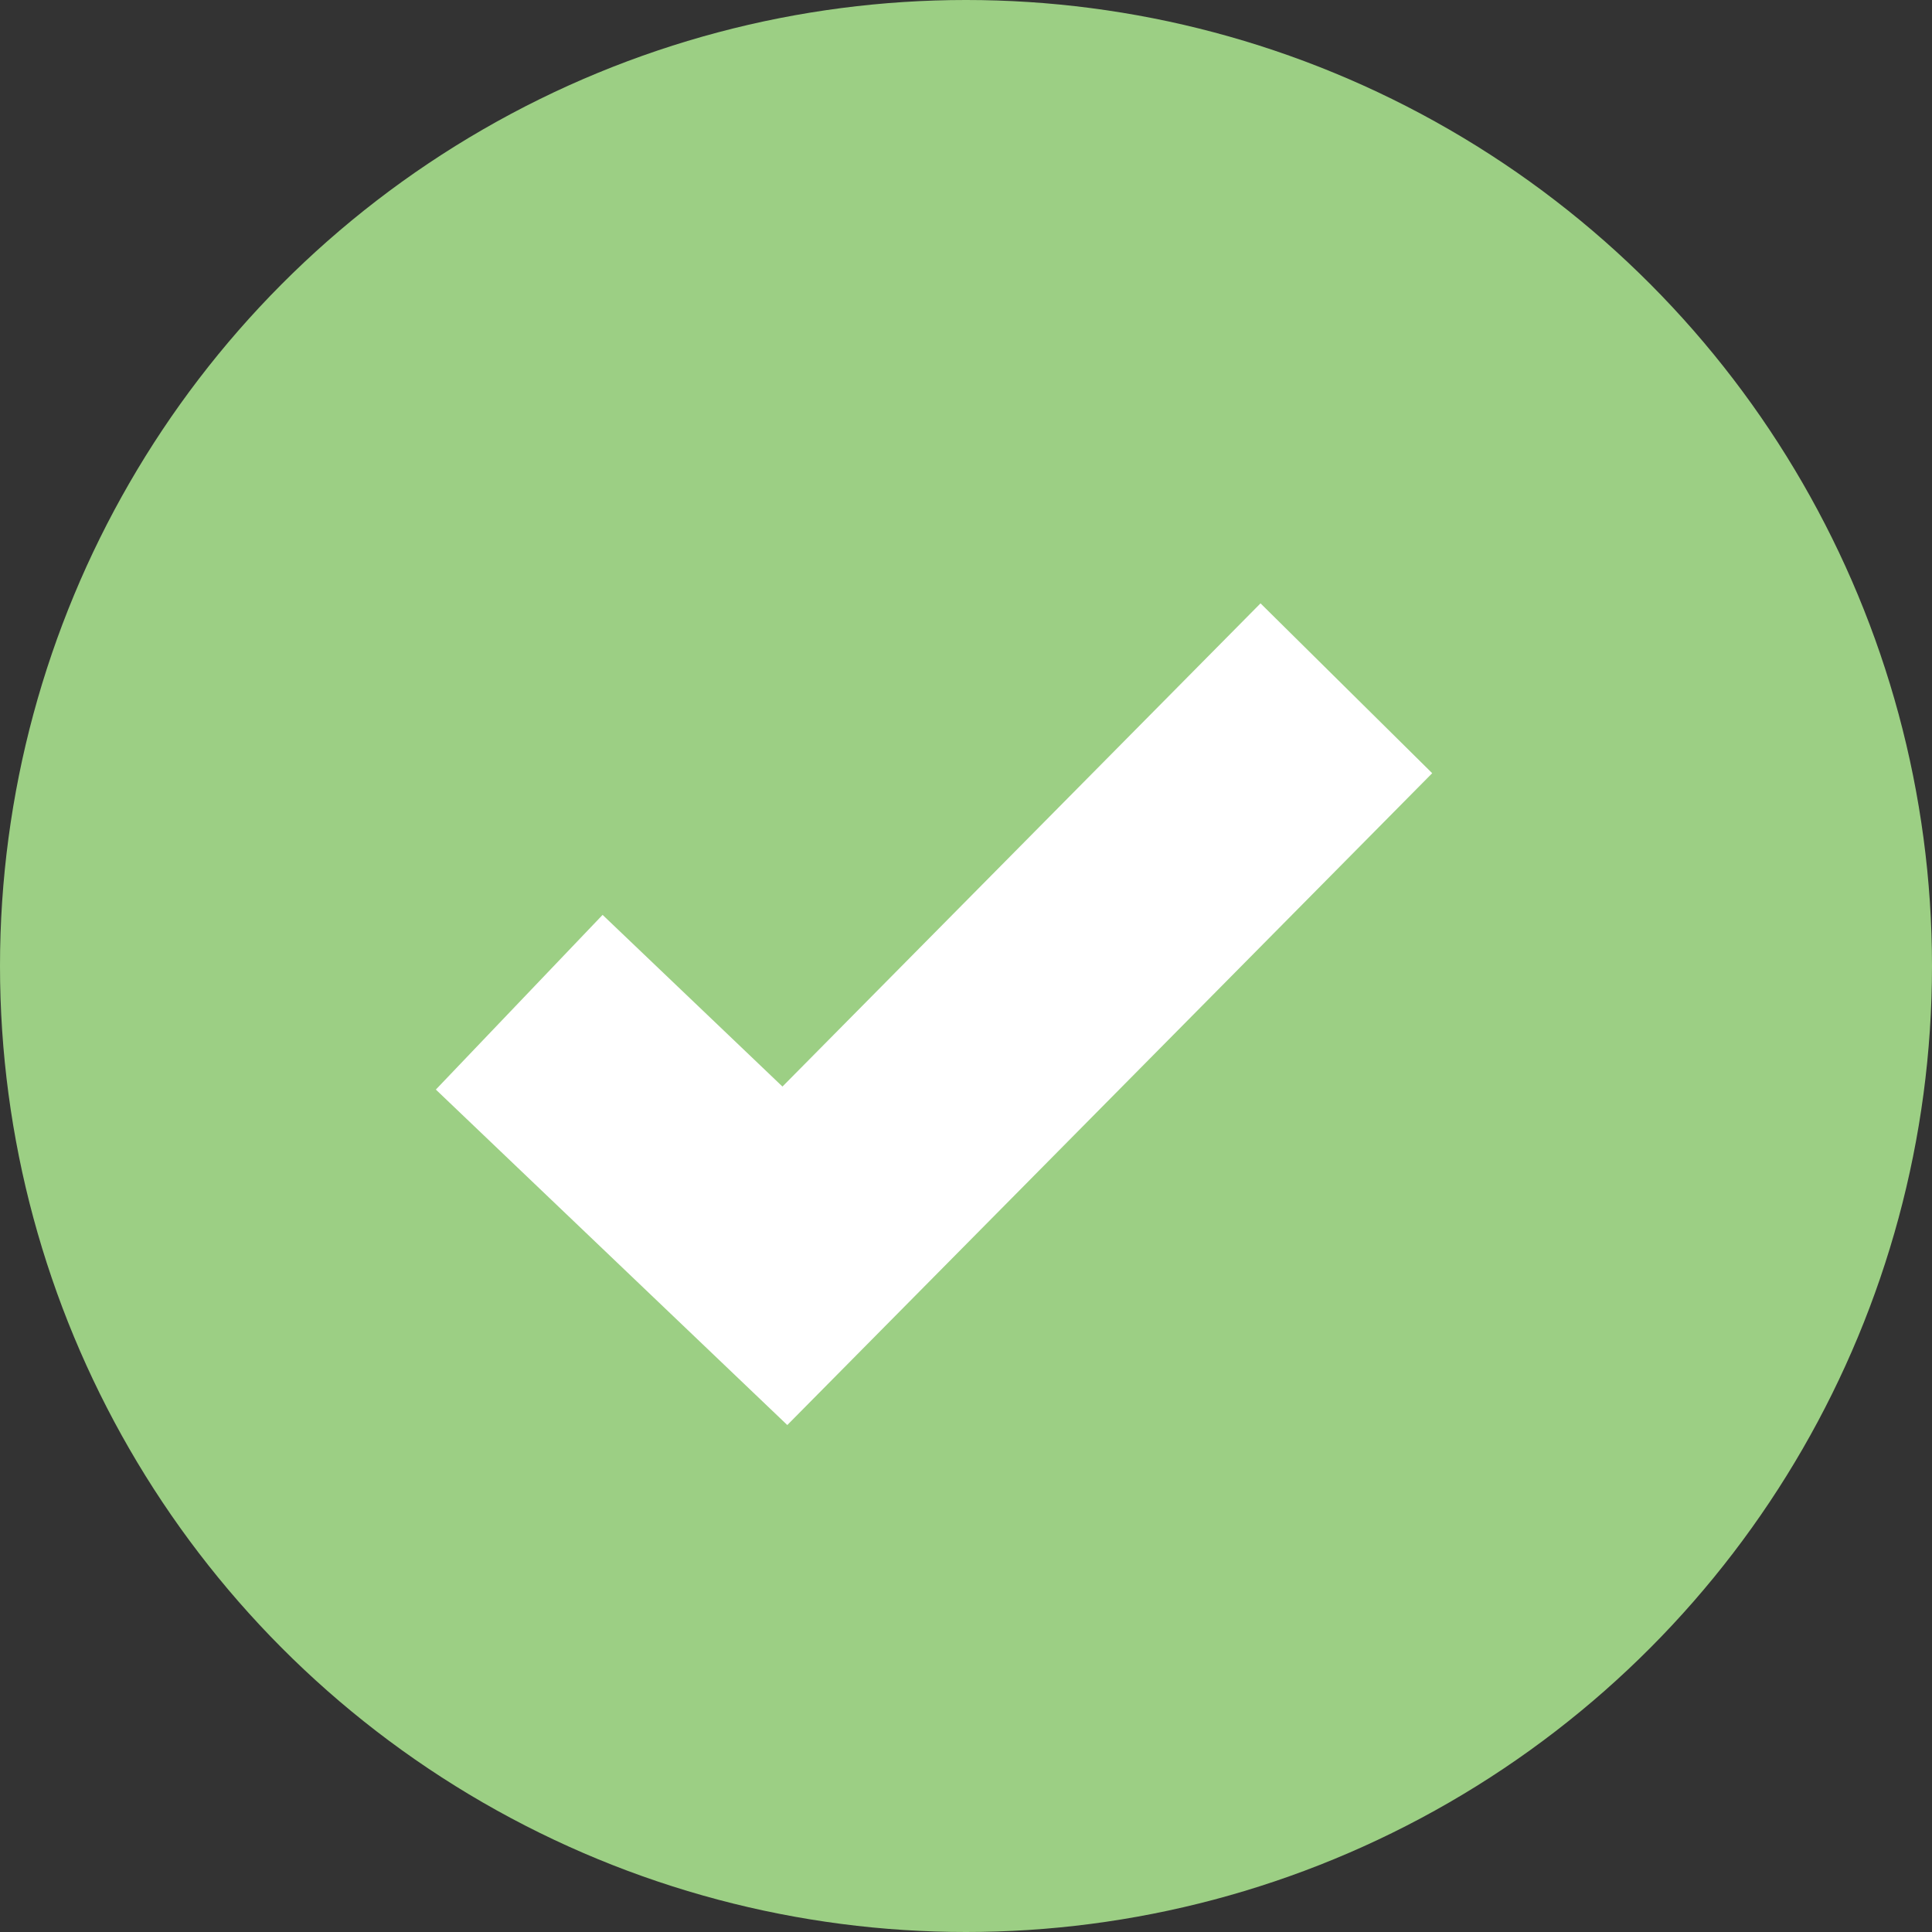 <svg xmlns="http://www.w3.org/2000/svg" viewBox="0 0 32 32"><rect x="0" y="0" width="32" height="32" fill="#333333" stroke="none"/><g transform="translate(-1194 -1613)"><circle cx="1210" cy="1629" r="16" fill="#9ccf84"/><path d="M1202.6 1629.6l4.4 4.2 9.3-9.4" fill="none" stroke="#fff" stroke-width="4"/></g></svg>